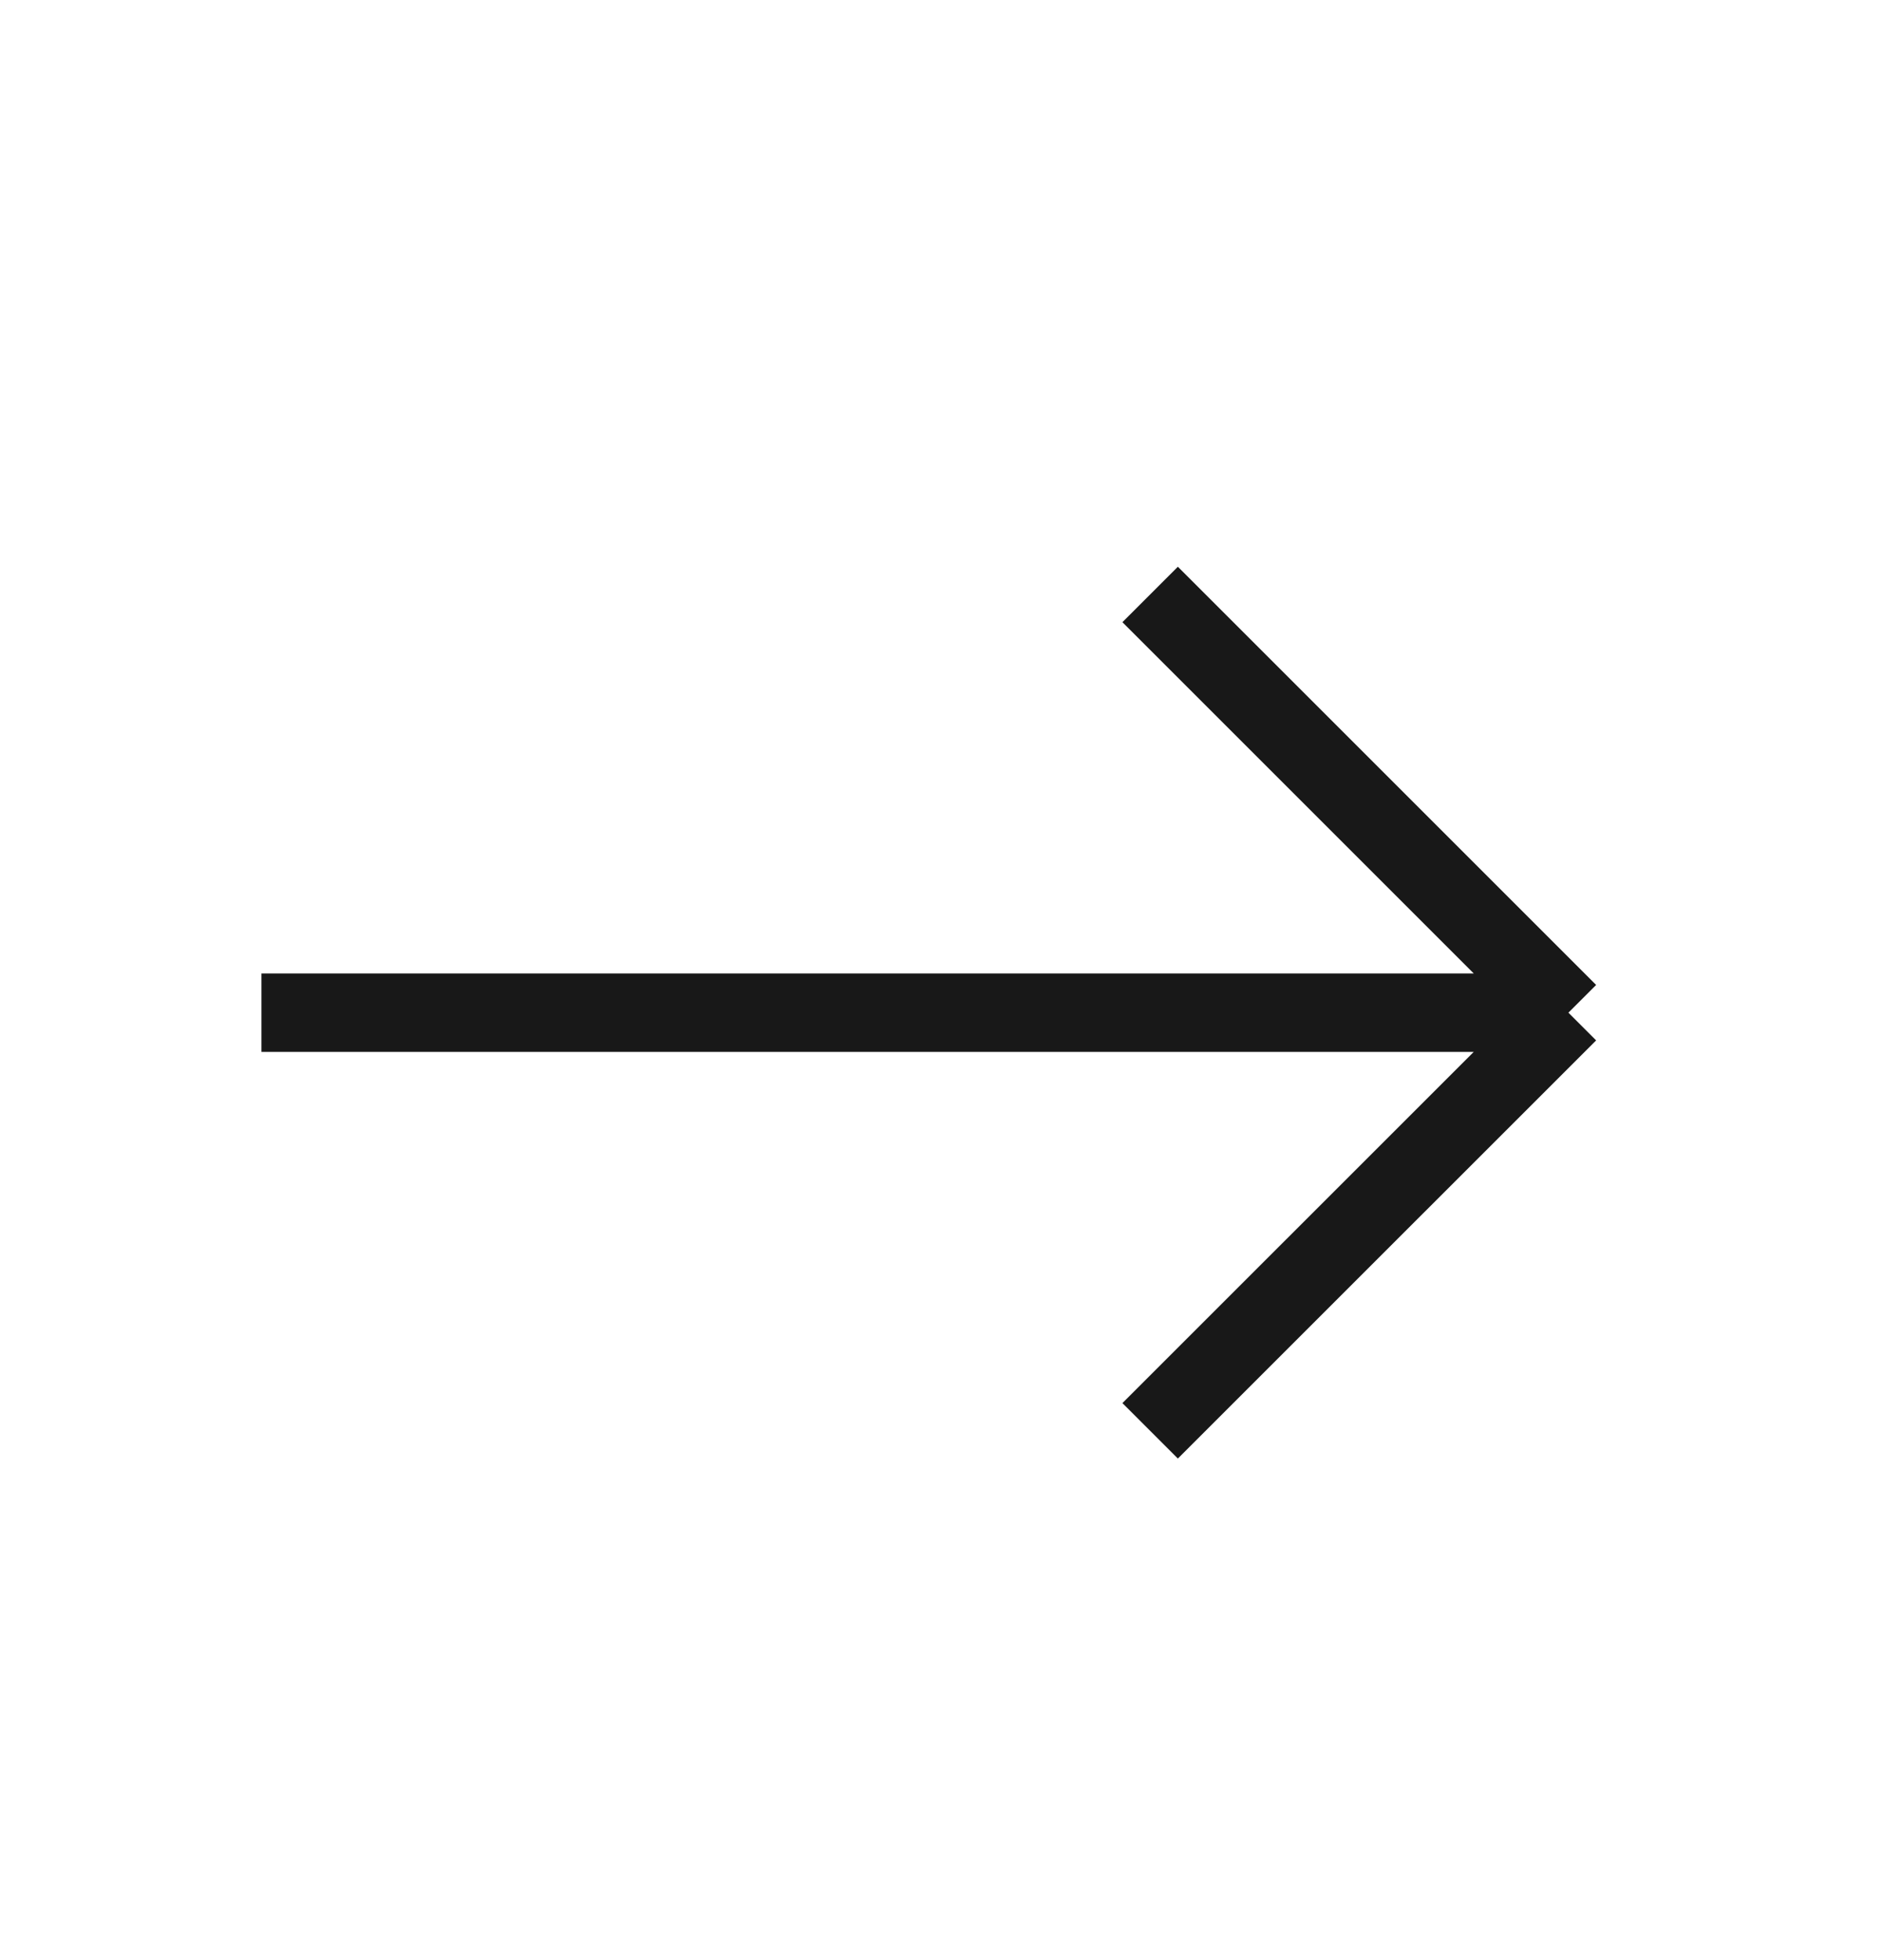 <svg width="24" height="25" viewBox="0 0 24 25" fill="none" xmlns="http://www.w3.org/2000/svg">
<path d="M20.001 12.916L14.667 7.582M20.001 12.916L14.667 18.249M20.001 12.916H3.334" stroke="#181818"/>
</svg>
